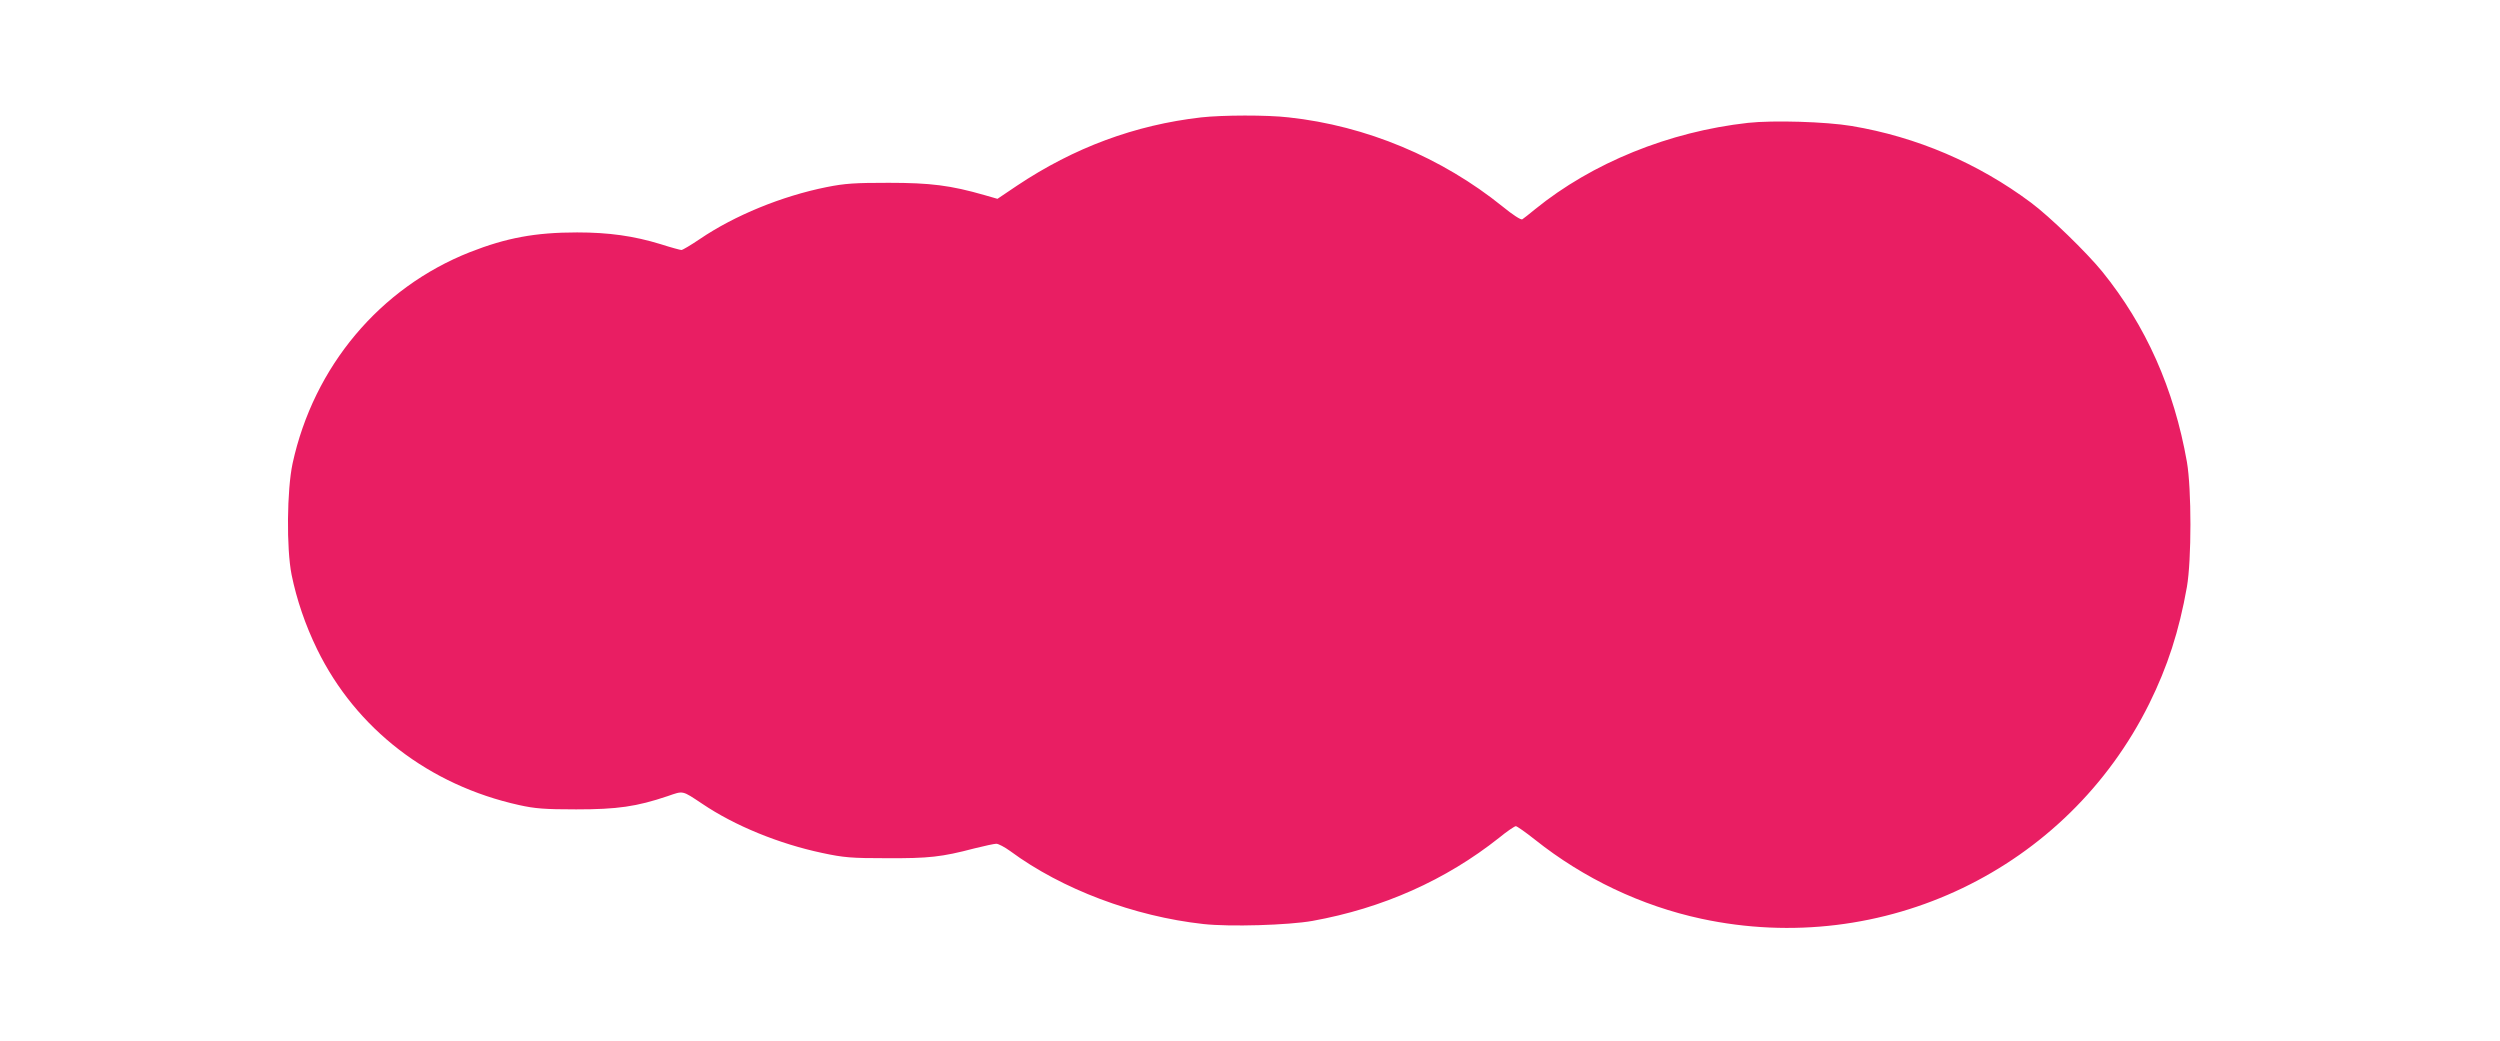 <?xml version="1.0" standalone="no"?>
<!DOCTYPE svg PUBLIC "-//W3C//DTD SVG 20010904//EN"
 "http://www.w3.org/TR/2001/REC-SVG-20010904/DTD/svg10.dtd">
<svg version="1.0" xmlns="http://www.w3.org/2000/svg"
 width="1280pt" height="533pt" viewBox="0 0 1280 533"
 preserveAspectRatio="xMidYMid meet">
<g transform="translate(0,533) scale(0.1,-0.1)"
fill="#e91e63" stroke="none">
<path d="M6150 4729 c-340 -39 -651 -155 -942 -349 l-101 -68 -66 19 c-174 50
-277 63 -491 63 -173 0 -223 -3 -318 -22 -229 -46 -471 -145 -649 -266 -46
-31 -88 -56 -94 -56 -6 0 -54 13 -107 30 -137 42 -265 60 -427 60 -215 0 -363
-28 -549 -101 -461 -182 -800 -586 -908 -1082 -29 -136 -32 -434 -5 -570 26
-127 70 -257 131 -382 199 -407 573 -695 1034 -797 81 -18 130 -22 292 -22
211 0 309 14 469 68 81 28 72 30 176 -39 167 -113 393 -205 614 -252 112 -24
149 -27 331 -27 215 -1 281 6 448 50 52 13 103 24 113 24 11 0 43 -17 72 -38
264 -195 634 -334 988 -373 135 -15 435 -6 559 16 359 65 681 208 956 426 40
33 79 59 85 59 6 0 50 -31 98 -69 250 -199 545 -339 852 -405 930 -200 1872
252 2293 1101 94 190 153 372 193 598 24 140 24 500 0 640 -66 374 -209 697
-434 975 -80 98 -268 281 -365 353 -271 202 -584 336 -918 392 -132 22 -401
30 -530 16 -405 -45 -798 -205 -1090 -442 -30 -25 -60 -48 -66 -52 -7 -4 -50
24 -100 65 -312 252 -699 414 -1096 457 -112 13 -339 12 -448 0z"/>
</g>
</svg>
